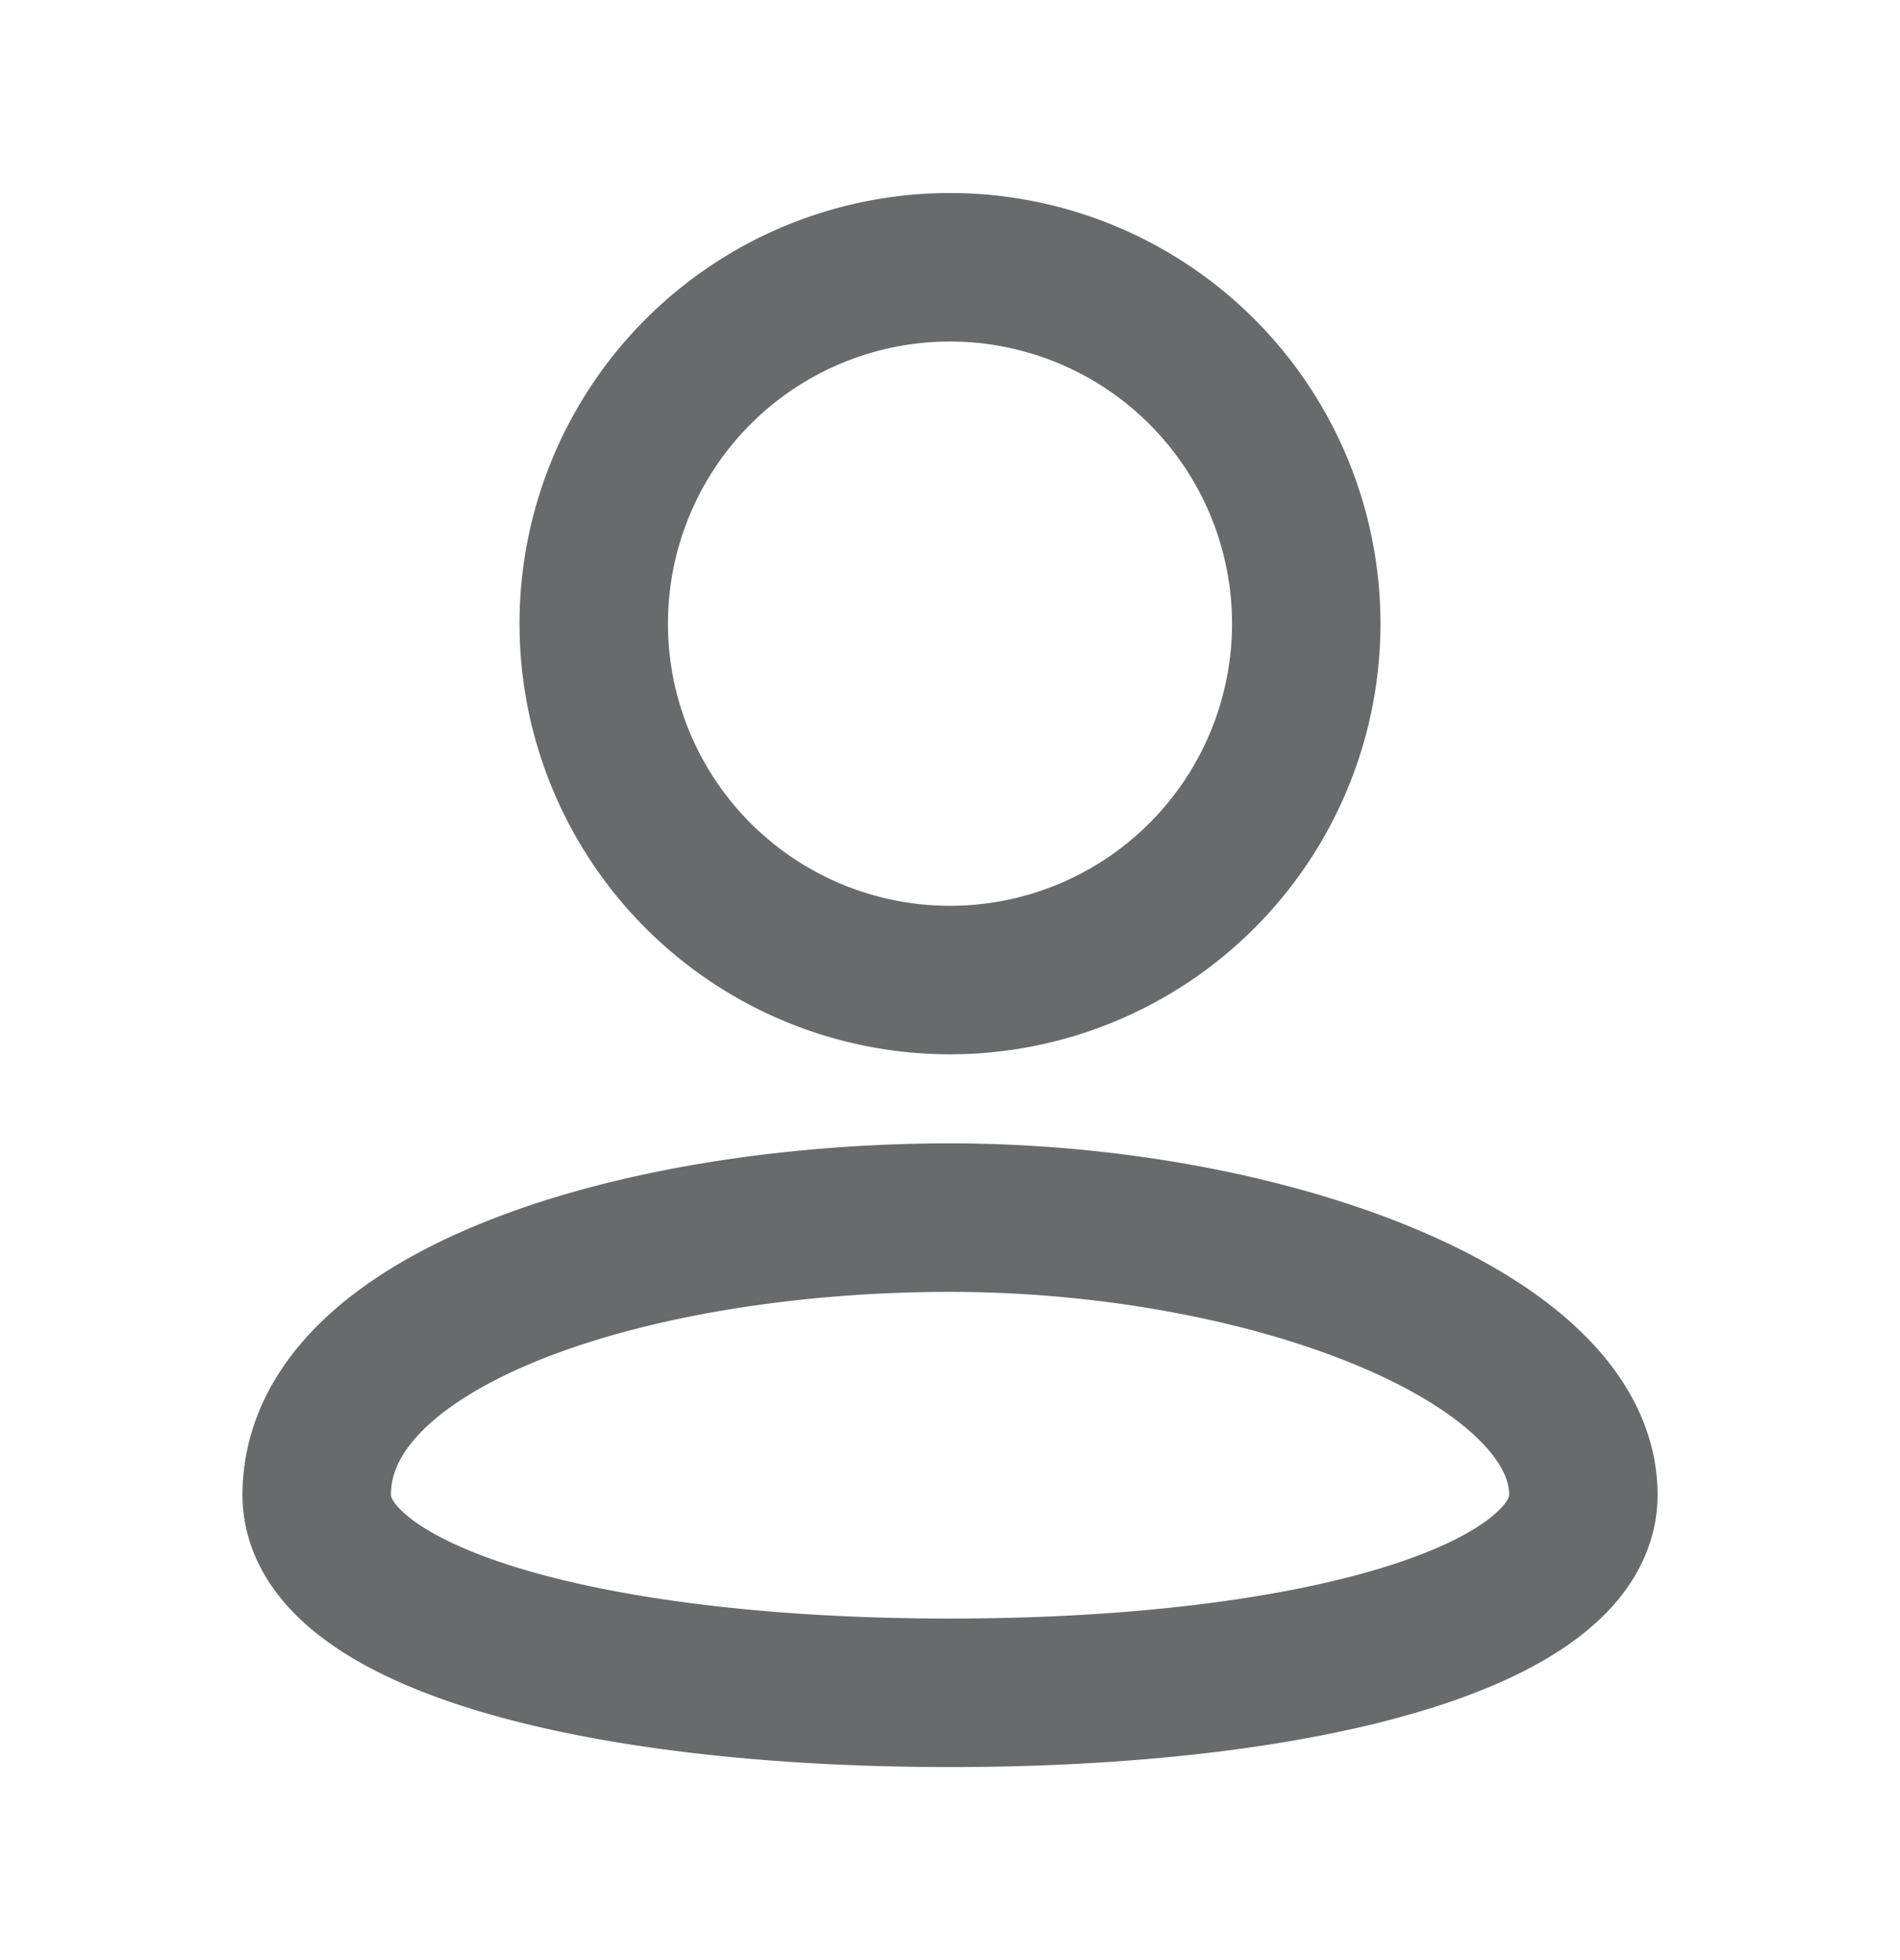<?xml version="1.0" encoding="UTF-8"?> <svg xmlns="http://www.w3.org/2000/svg" width="32" height="33" viewBox="0 0 32 33" fill="none"><path d="M26.667 25.167c0 2.039-4.572 3.333-10.667 3.333S5.334 27.206 5.334 25.167c0-2.975 5.333-4.667 10.666-4.667 5.334 0 10.667 2 10.667 4.667zM16 16.5a6 6 0 1 0 0-12 6 6 0 0 0 0 12z" stroke="#686A6C" stroke-width="2.5" stroke-linecap="round" stroke-linejoin="round"></path></svg> 